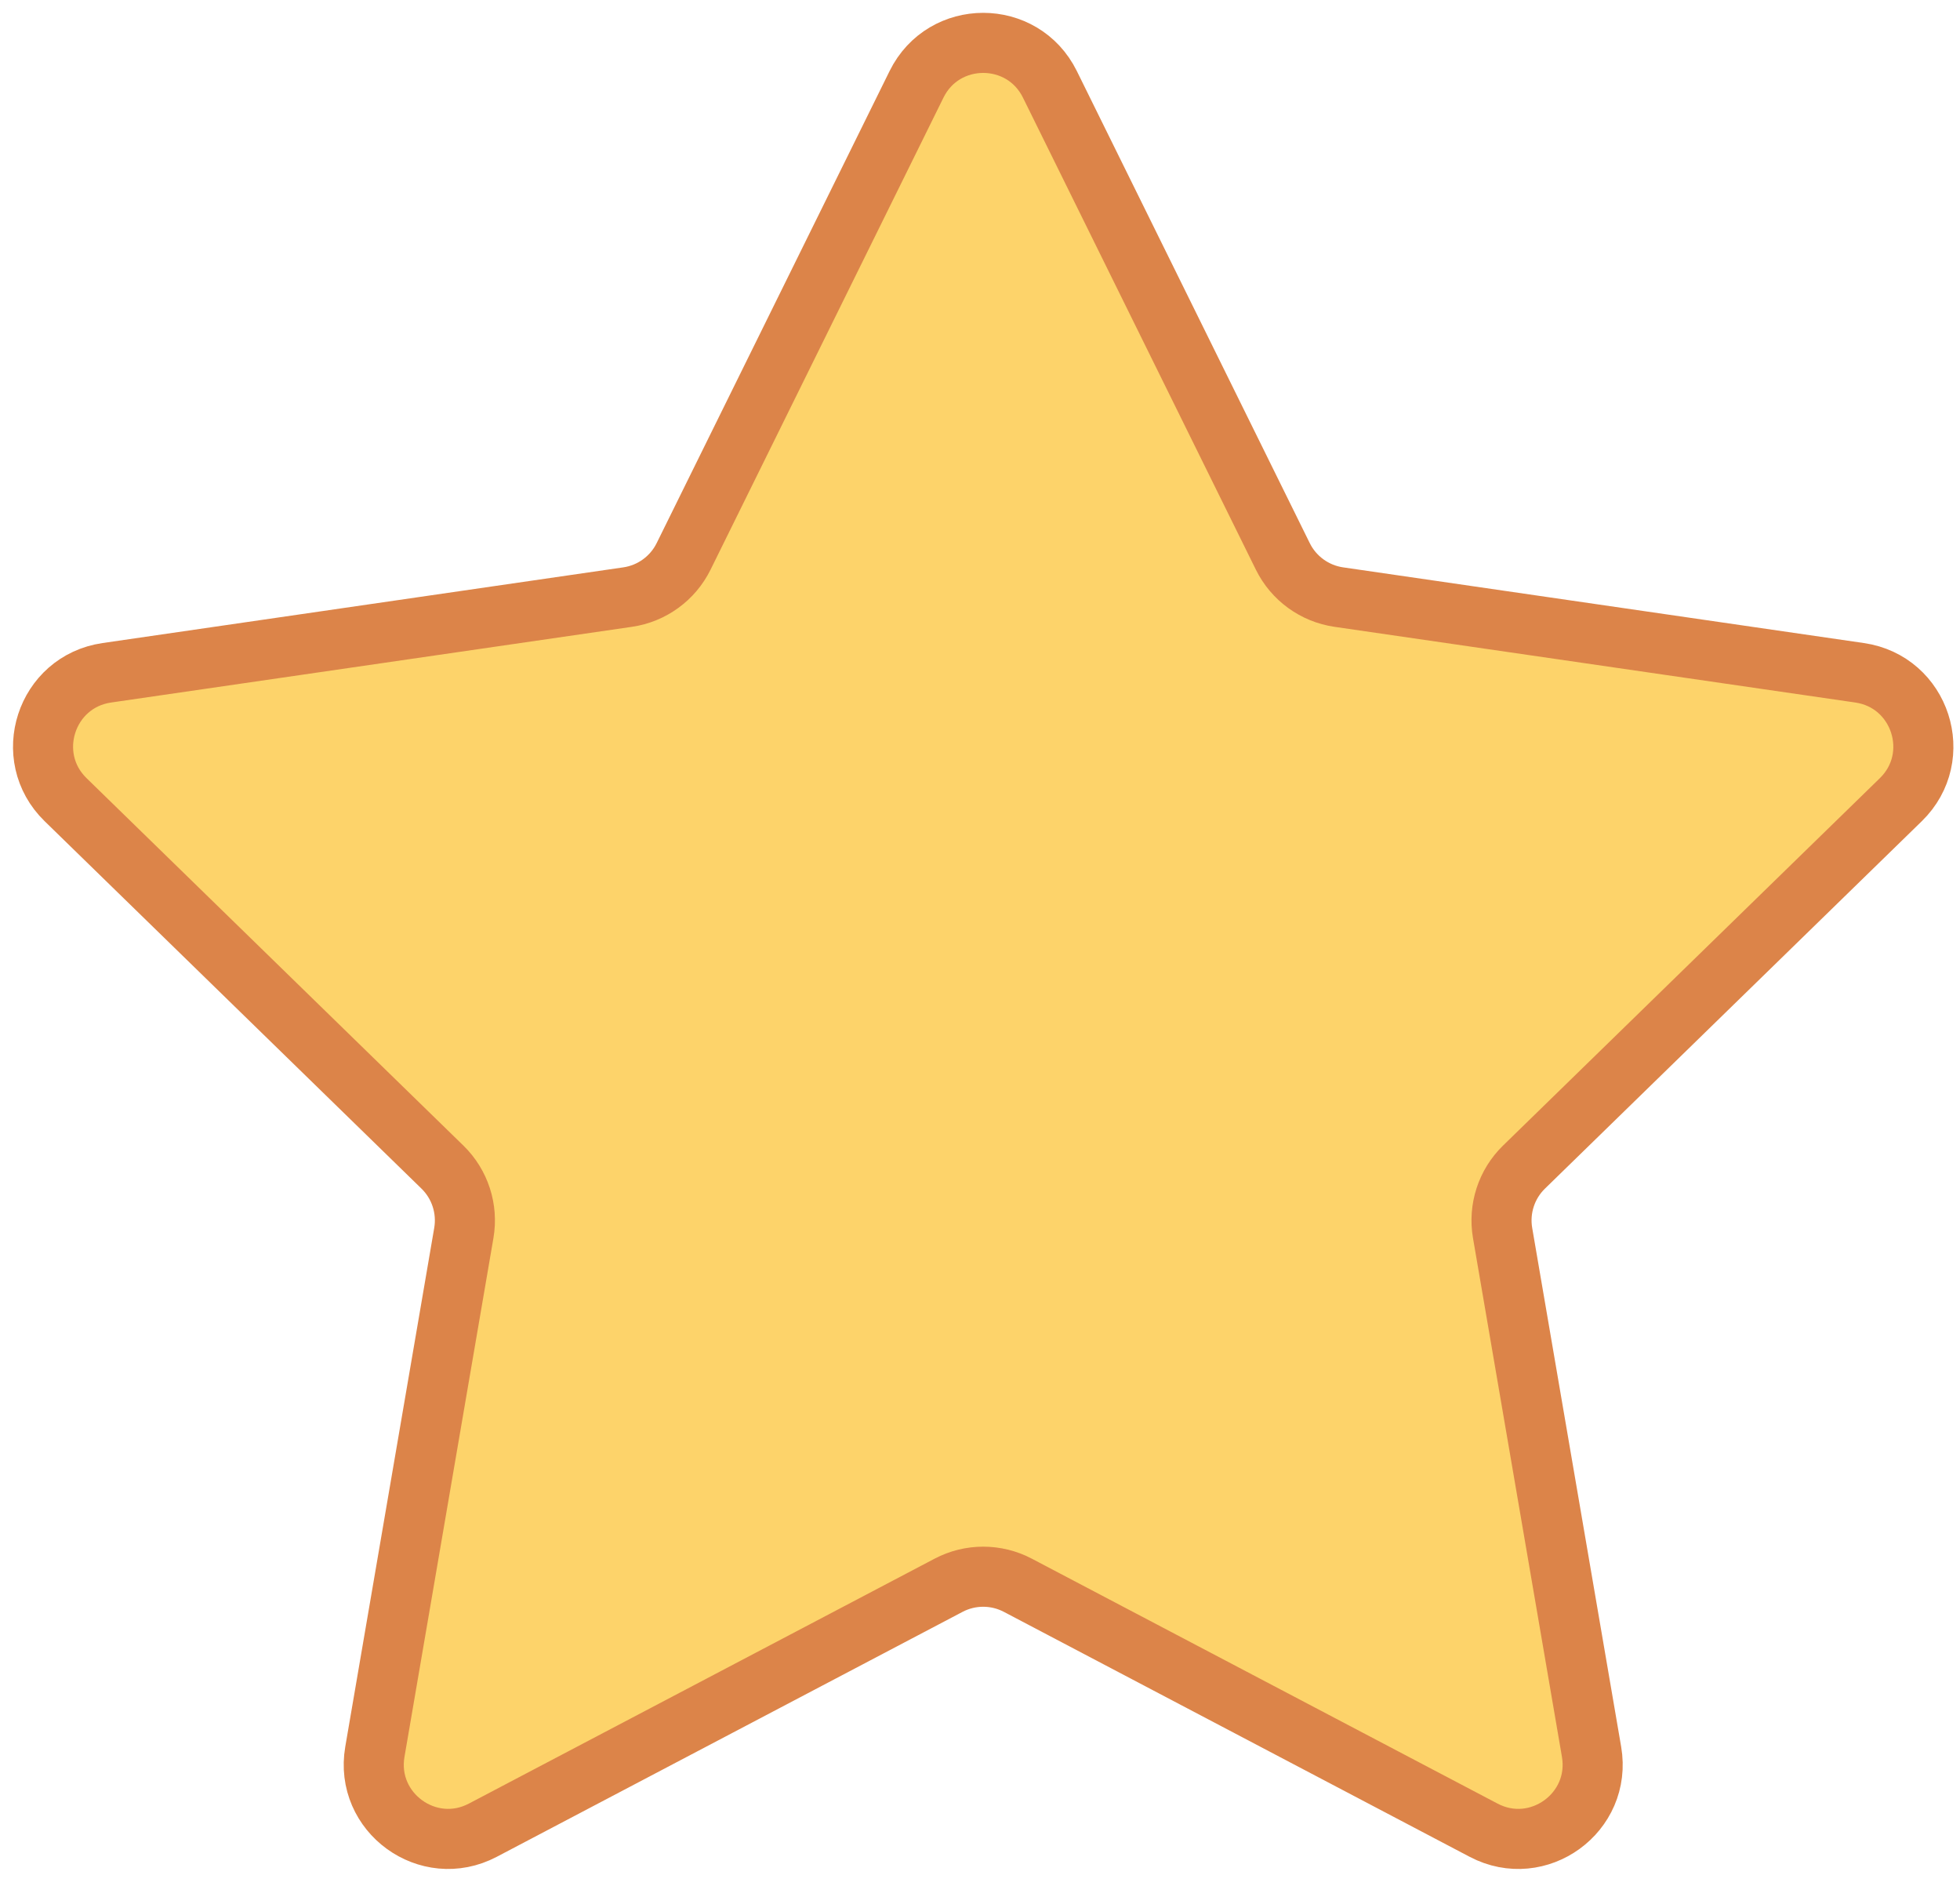 <?xml version="1.0" encoding="UTF-8"?>
<!DOCTYPE svg PUBLIC '-//W3C//DTD SVG 1.0//EN'
          'http://www.w3.org/TR/2001/REC-SVG-20010904/DTD/svg10.dtd'>
<svg height="1617.8" preserveAspectRatio="xMidYMid meet" version="1.0" viewBox="406.3 442.8 1681.9 1617.8" width="1681.9" xmlns="http://www.w3.org/2000/svg" xmlns:xlink="http://www.w3.org/1999/xlink" zoomAndPan="magnify"
><g id="change1_1"
  ><path d="M1307.23,515.16l199.87,404.97c9.3,18.84,27.26,31.89,48.05,34.91l446.91,64.94 c52.34,7.61,73.24,71.93,35.37,108.85l-323.39,315.23c-15.04,14.66-21.9,35.78-18.35,56.49l76.34,445.11 c8.94,52.13-45.78,91.89-92.6,67.27l-399.73-210.15c-18.59-9.77-40.8-9.77-59.39,0l-399.73,210.15 c-46.82,24.61-101.54-15.14-92.6-67.27l76.34-445.11c3.55-20.7-3.31-41.83-18.35-56.49l-323.39-315.23 c-37.88-36.92-16.98-101.25,35.37-108.85l446.91-64.94c20.79-3.02,38.75-16.08,48.05-34.91l199.87-404.97 C1216.18,467.73,1283.82,467.73,1307.23,515.16z" fill="#fdd36a" stroke="#dc8449" stroke-miterlimit="10" stroke-width="51.55"
  /></g
></svg
>

